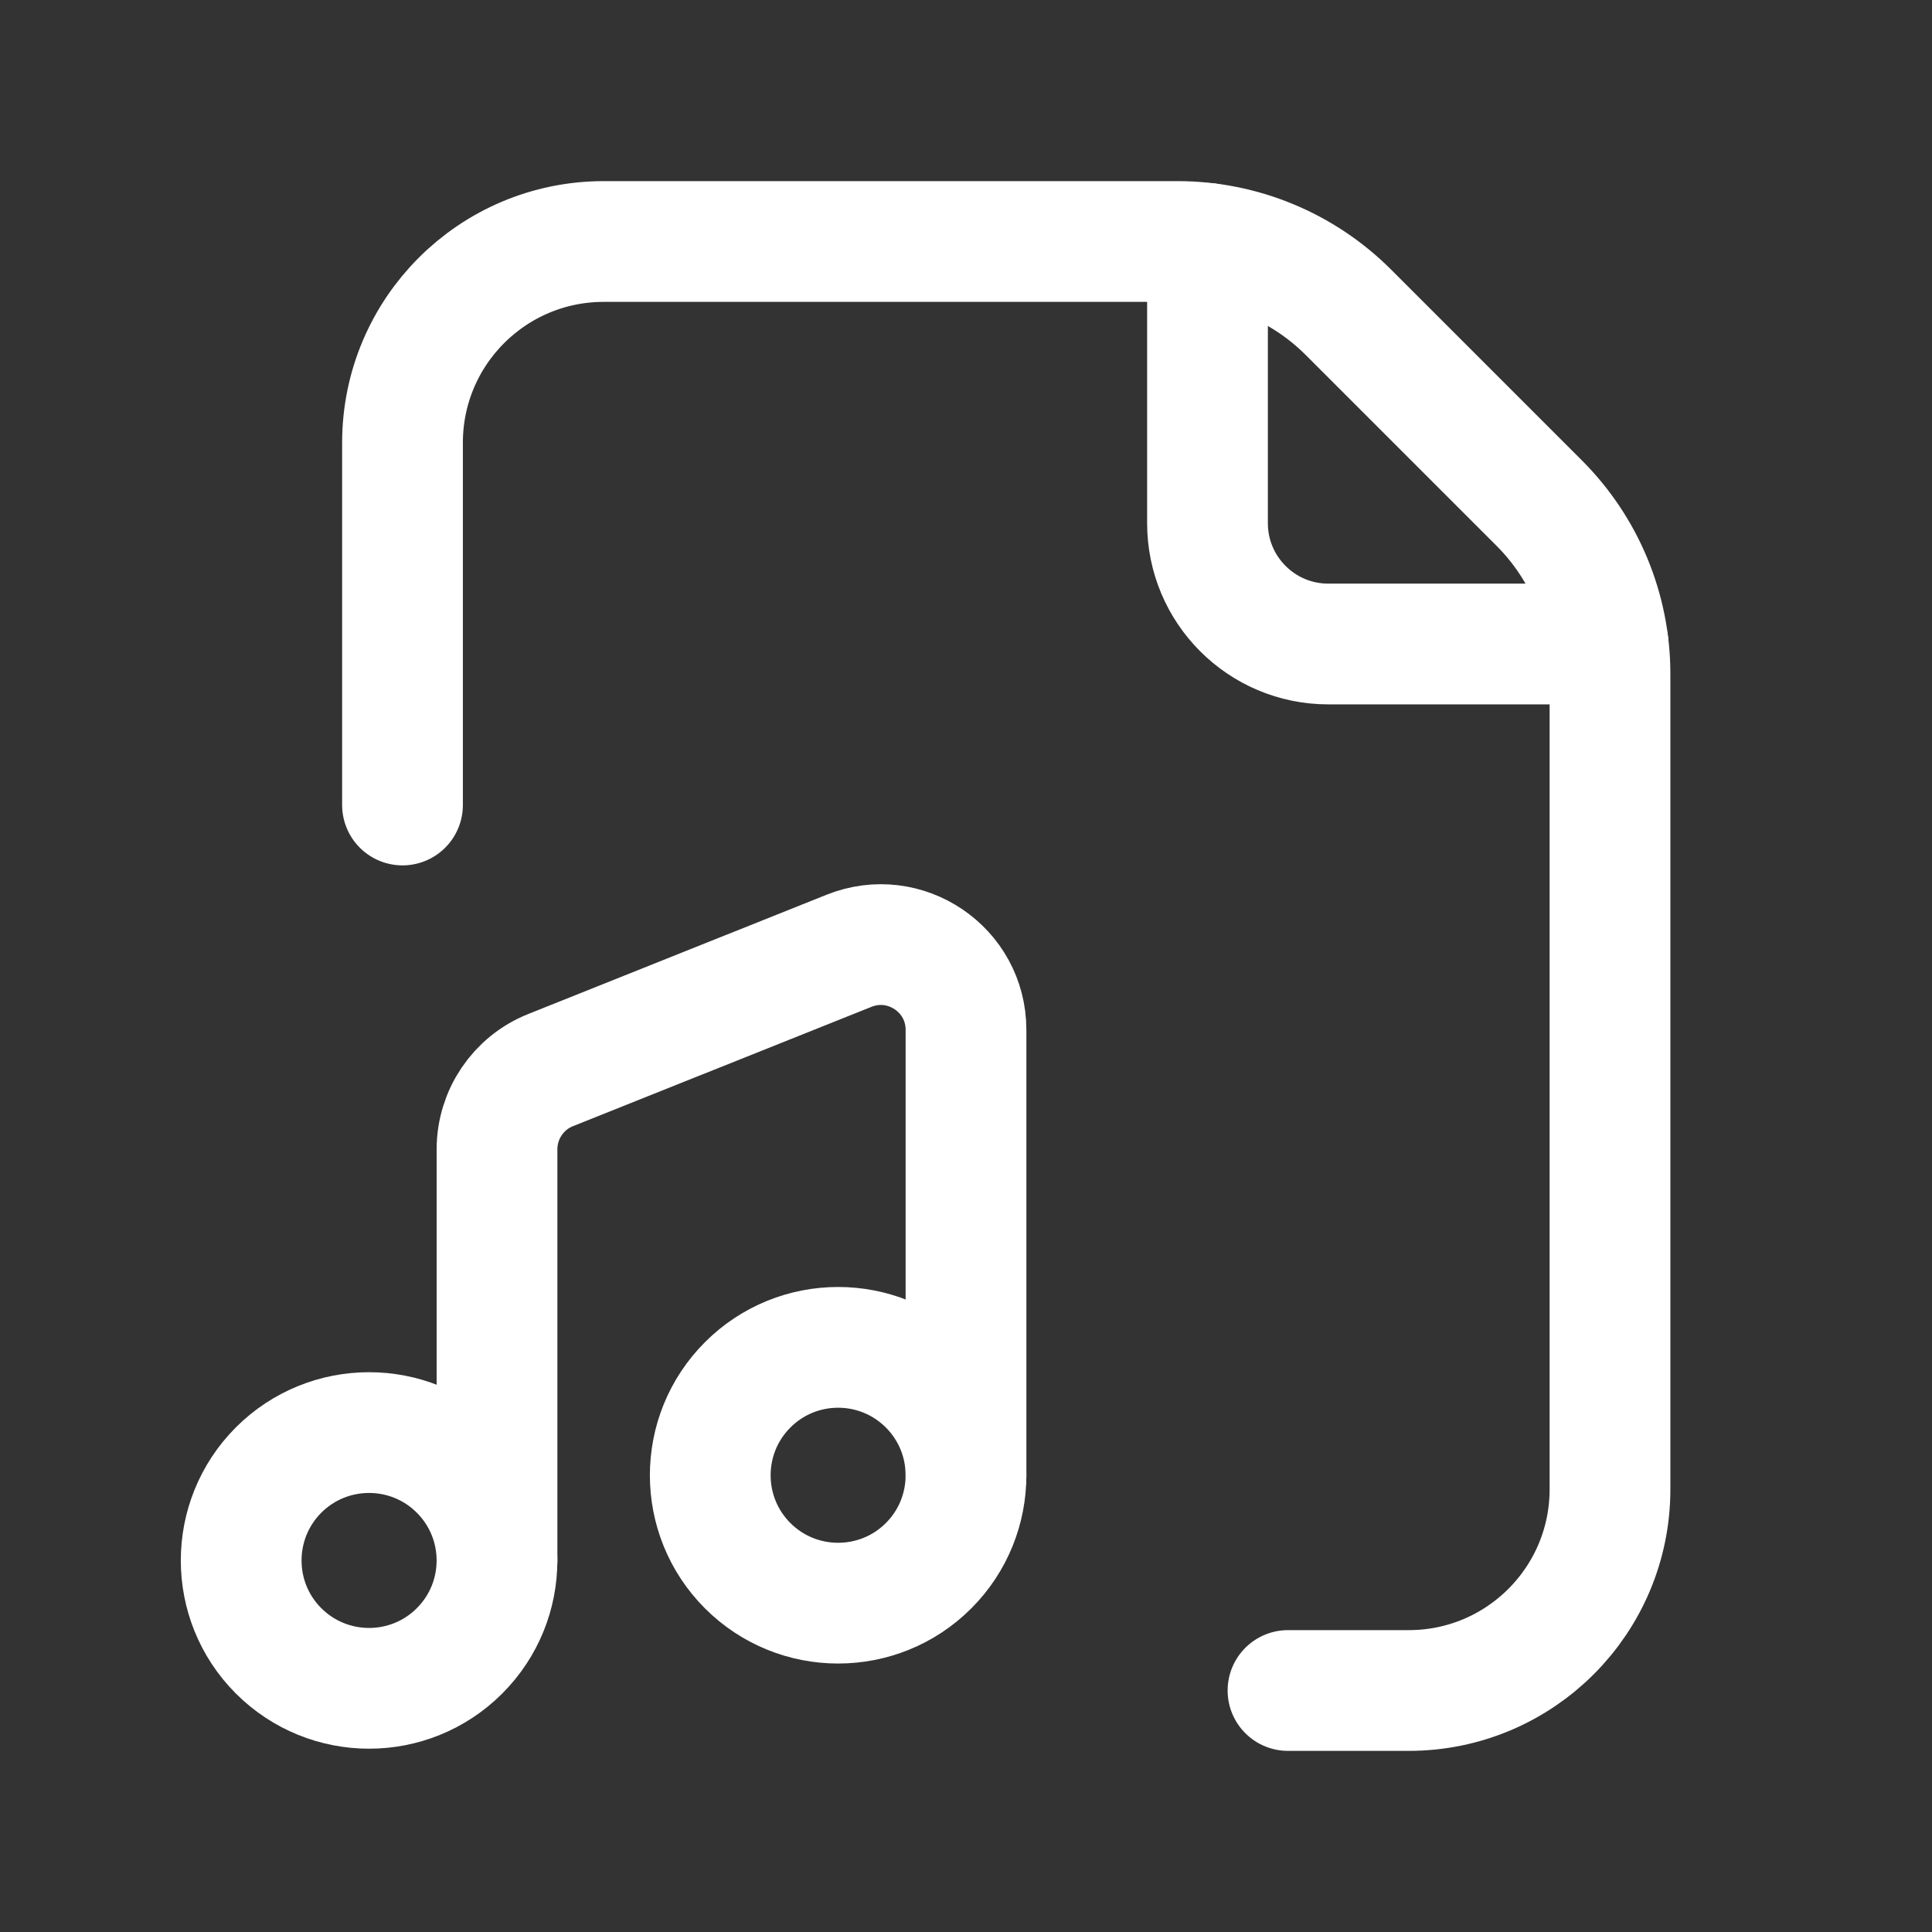 <svg width="24" height="24" viewBox="0 0 24 24" fill="none" xmlns="http://www.w3.org/2000/svg">
<rect x="0" y="0" width="24" height="24" fill="#333333" stroke="none"/>
<path d="M16 21H17.5C18.881 21 20 19.881 20 18.5V8.372C20 7.576 19.684 6.813 19.121 6.25L16.75 3.879C16.187 3.316 15.424 3 14.628 3H7.5C6.119 3 5 4.119 5 5.5V10" stroke="white" stroke-width="1.5" stroke-linecap="round" stroke-linejoin="round"/>
<path d="M19.976 8H16.5C15.672 8 15 7.328 15 6.5V3.024" stroke="white" stroke-width="1.5" stroke-linecap="round" stroke-linejoin="round"/>
<path d="M5.708 18.261C6.329 18.882 6.329 19.888 5.708 20.508C5.088 21.128 4.082 21.128 3.461 20.508C2.841 19.888 2.841 18.882 3.461 18.261C4.082 17.641 5.088 17.641 5.708 18.261" stroke="white" stroke-width="1.5" stroke-linecap="round" stroke-linejoin="round"/>
<path d="M11.535 17.203C12.155 17.823 12.155 18.83 11.535 19.45C10.915 20.07 9.908 20.07 9.288 19.45C8.668 18.83 8.668 17.823 9.288 17.203C9.908 16.582 10.915 16.582 11.535 17.203" stroke="white" stroke-width="1.5" stroke-linecap="round" stroke-linejoin="round"/>
<path d="M6.174 19.385V14.277C6.174 13.844 6.438 13.453 6.84 13.293L10.547 11.811C11.244 11.532 12 12.045 12 12.793V18.326" stroke="white" stroke-width="1.5" stroke-linecap="round" stroke-linejoin="round"/>
</svg>
